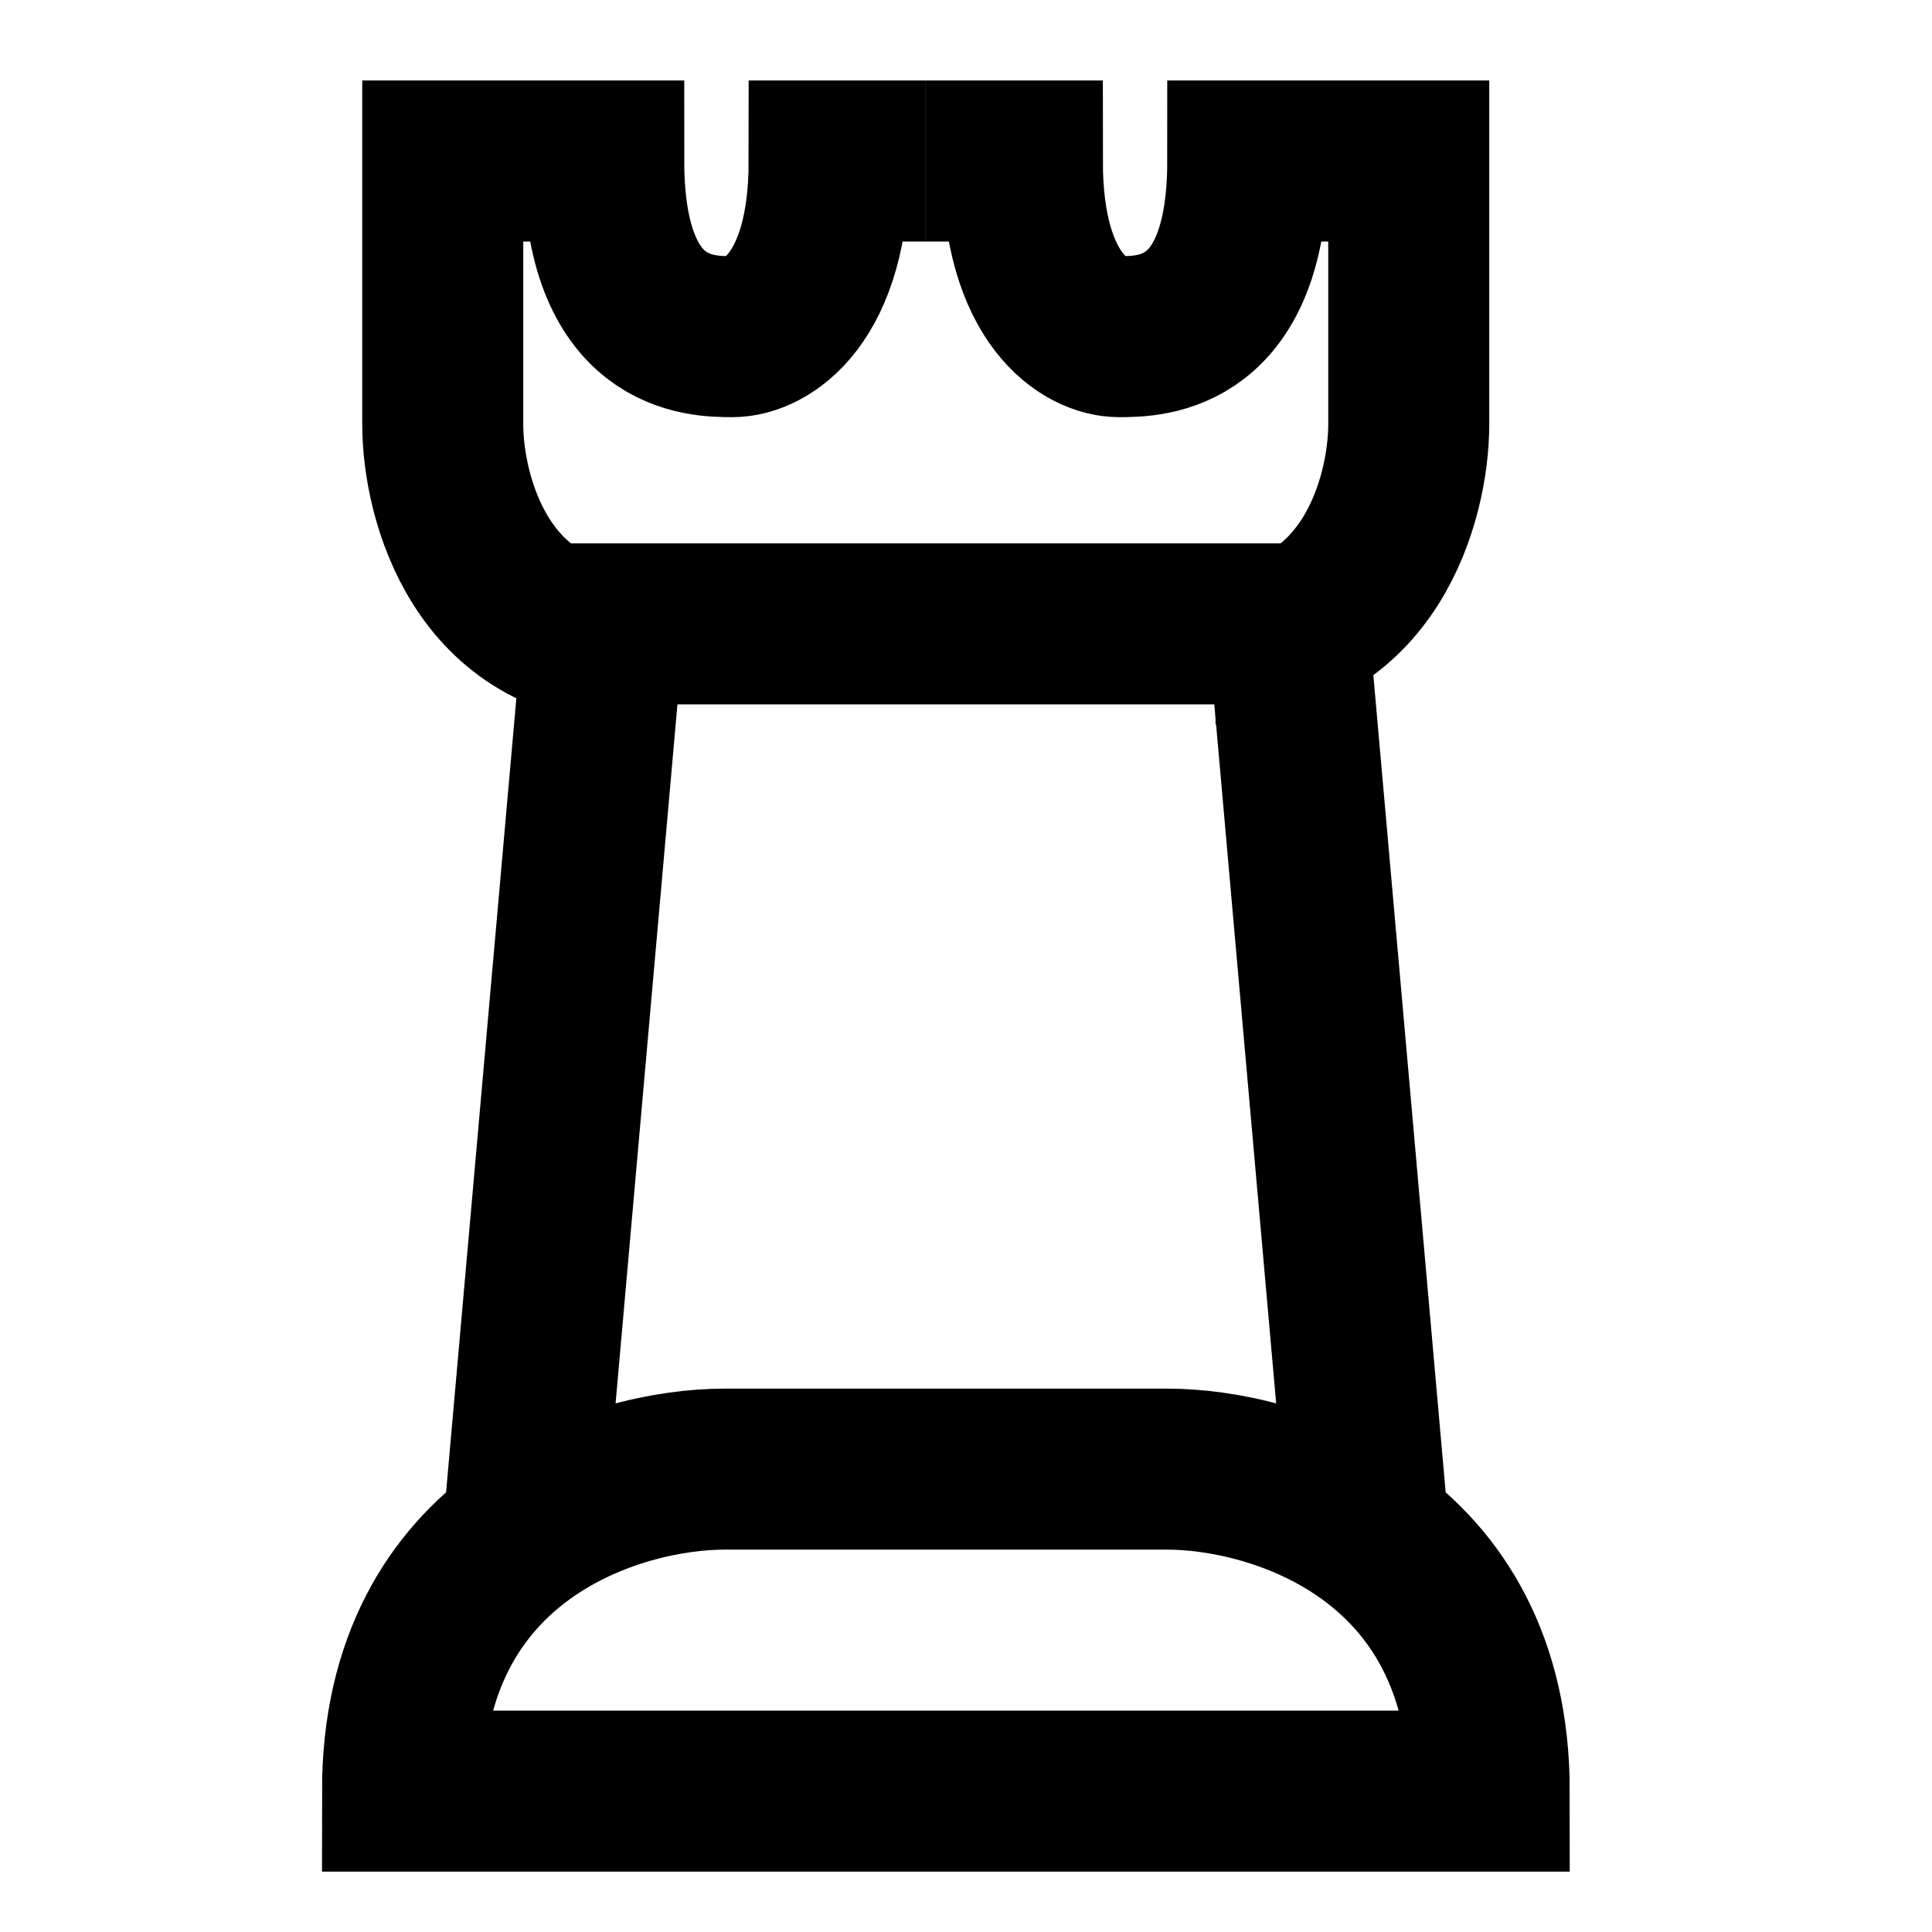 <svg width="24" height="24" viewBox="0 0 24 24" fill="none" xmlns="http://www.w3.org/2000/svg">
<path d="M6.5 19.05C7.333 18.45 8.333 18.25 9 18.25H11.5H14.5C15.167 18.25 16.167 18.45 17 19.05M6.5 19.05C5.667 19.65 5 20.65 5 22.25H18.5C18.5 20.65 17.833 19.65 17 19.05M6.5 19.05L7.5 7.75H16L17 19.05" stroke="black" stroke-width="2"/>
<path d="M7.9 8C5.98 8 5.5 6.182 5.5 5.273L5.5 2H7.5C7.5 4.182 8.7 4.182 9.1 4.182C9.5 4.182 10.3 3.745 10.3 2H11.5" stroke="black" stroke-width="2"/>
<path d="M15.1 8C17.02 8 17.5 6.182 17.5 5.273L17.5 2H15.5C15.5 4.182 14.3 4.182 13.9 4.182C13.5 4.182 12.7 3.745 12.7 2H11.5" stroke="black" stroke-width="2"/>
</svg>
